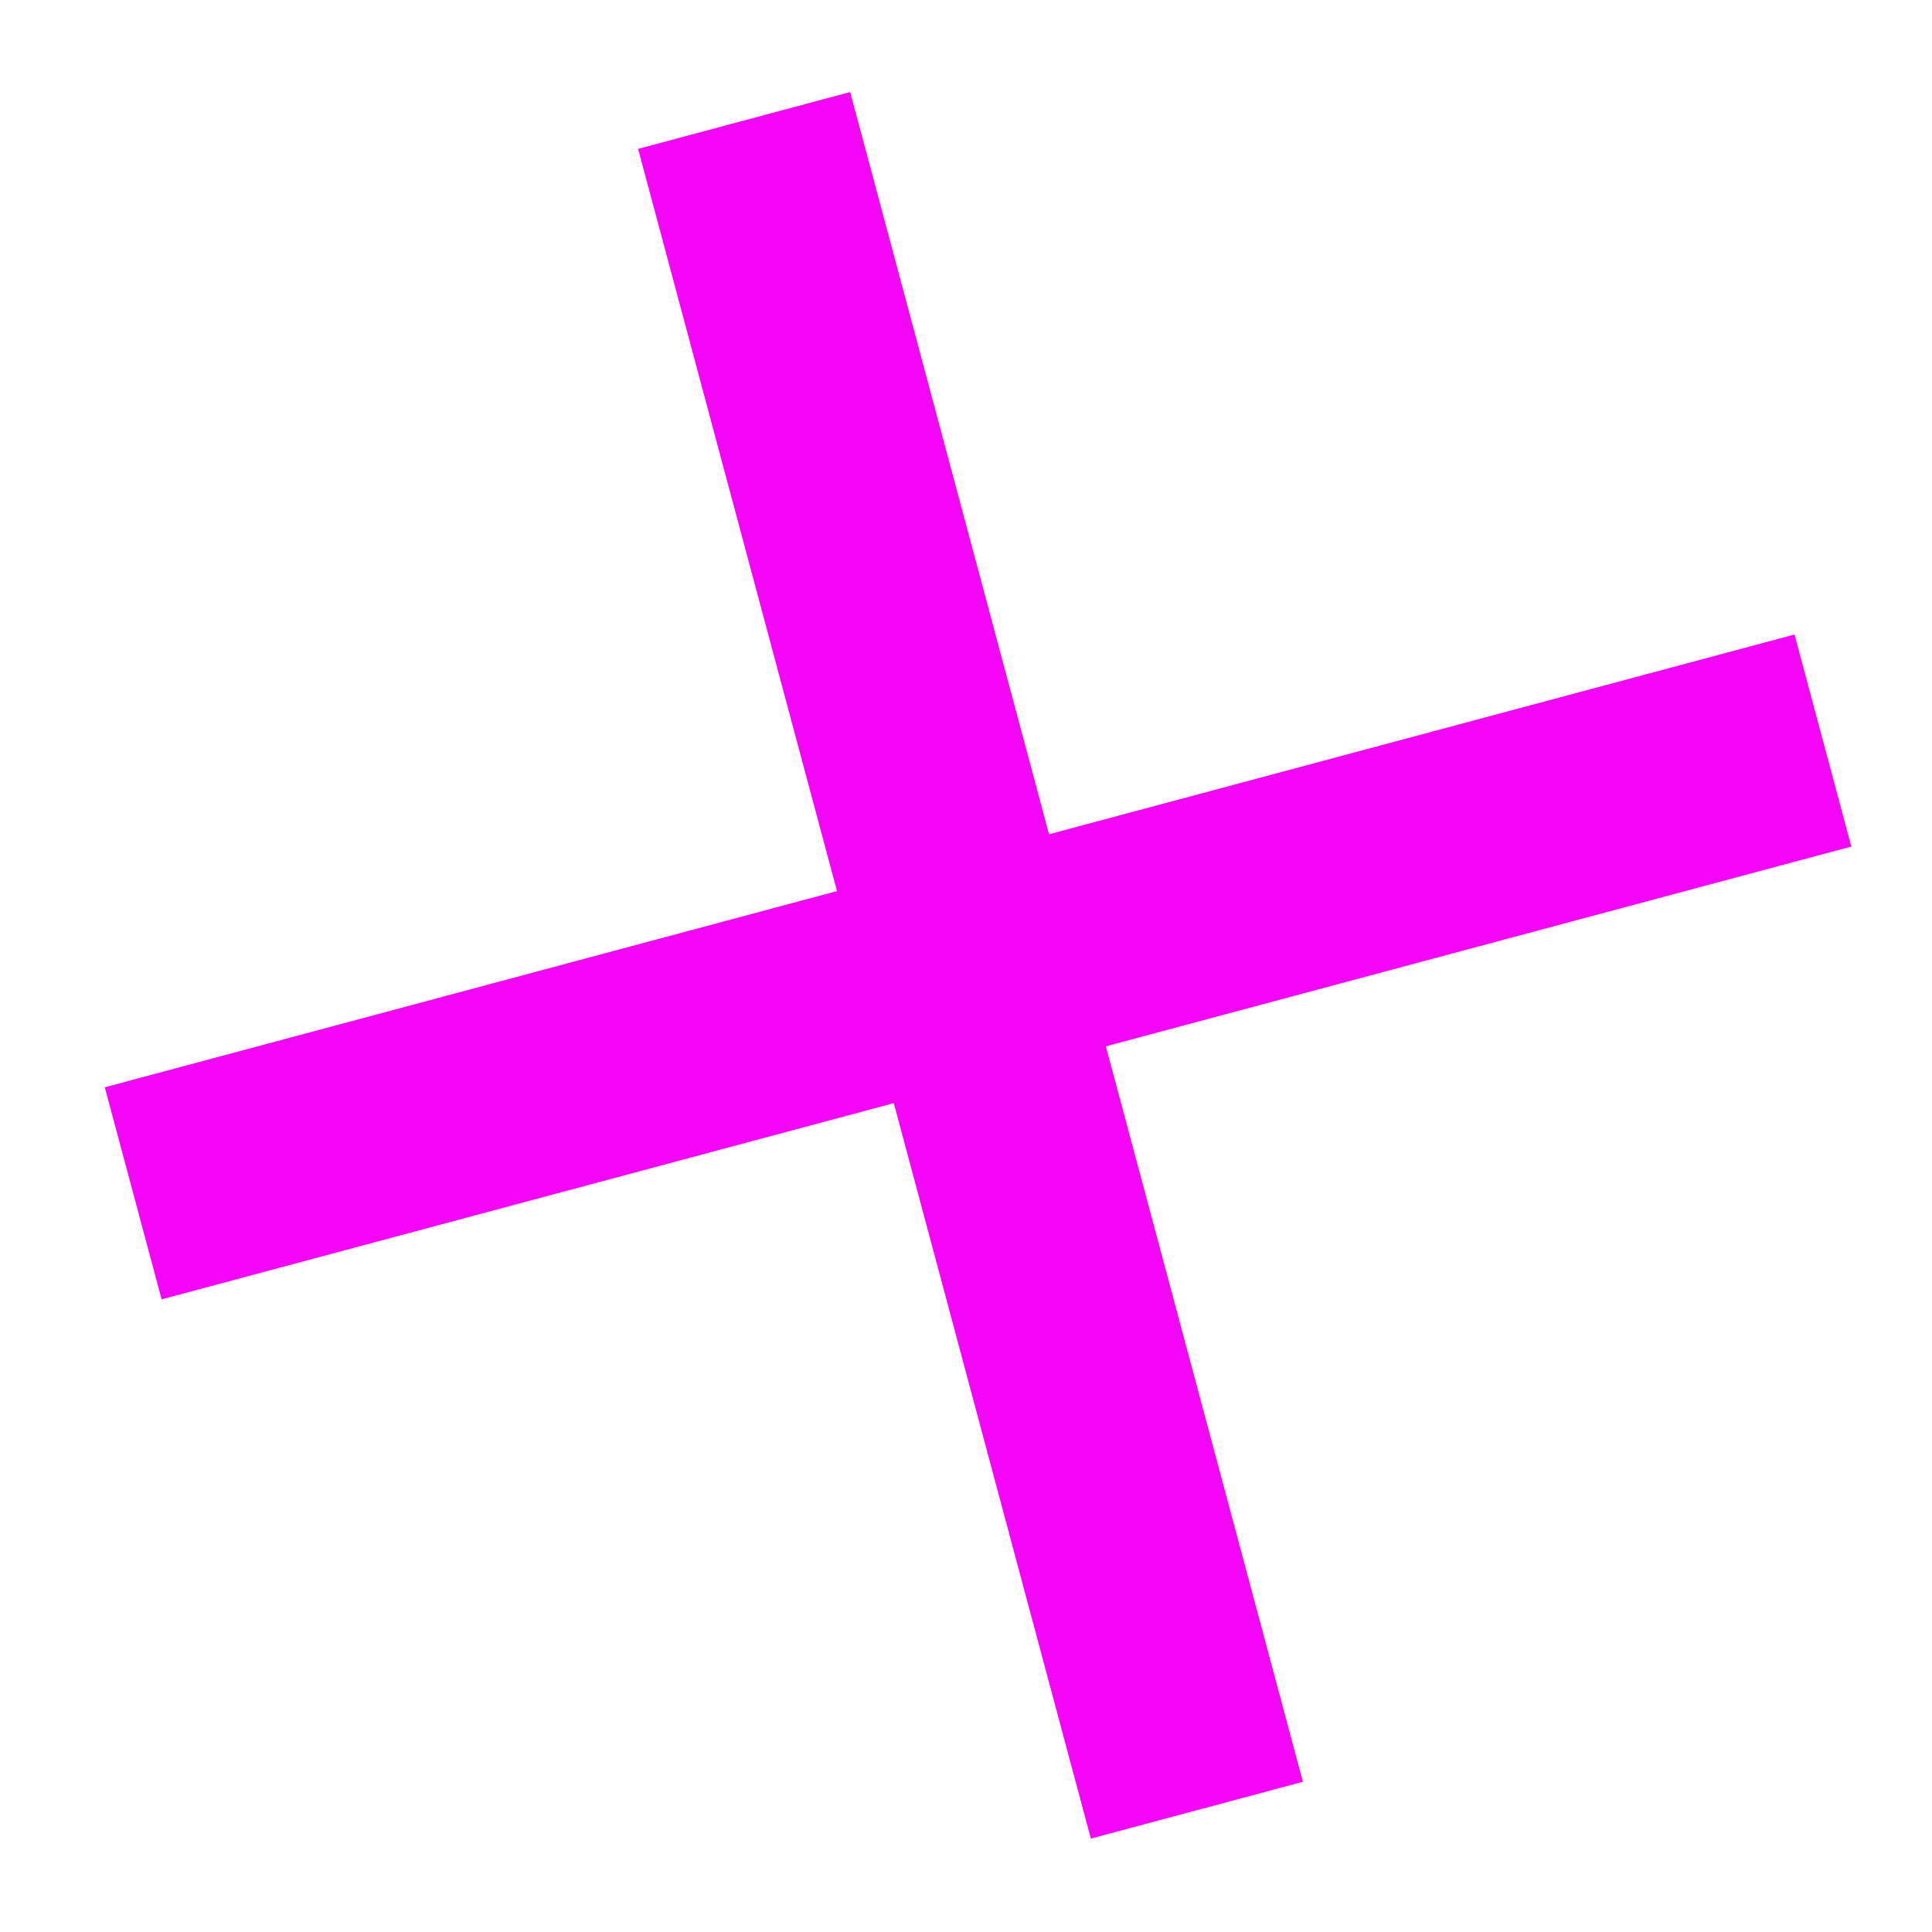 <?xml version="1.0" encoding="UTF-8"?> <svg xmlns="http://www.w3.org/2000/svg" width="44" height="44" viewBox="0 0 44 44" fill="none"> <path d="M17.594 5.158L26.611 38.811" stroke="#F305F5" stroke-width="5" stroke-linecap="square"></path> <path d="M39.101 17.512L5.448 26.53" stroke="#F305F5" stroke-width="5" stroke-linecap="square"></path> </svg> 